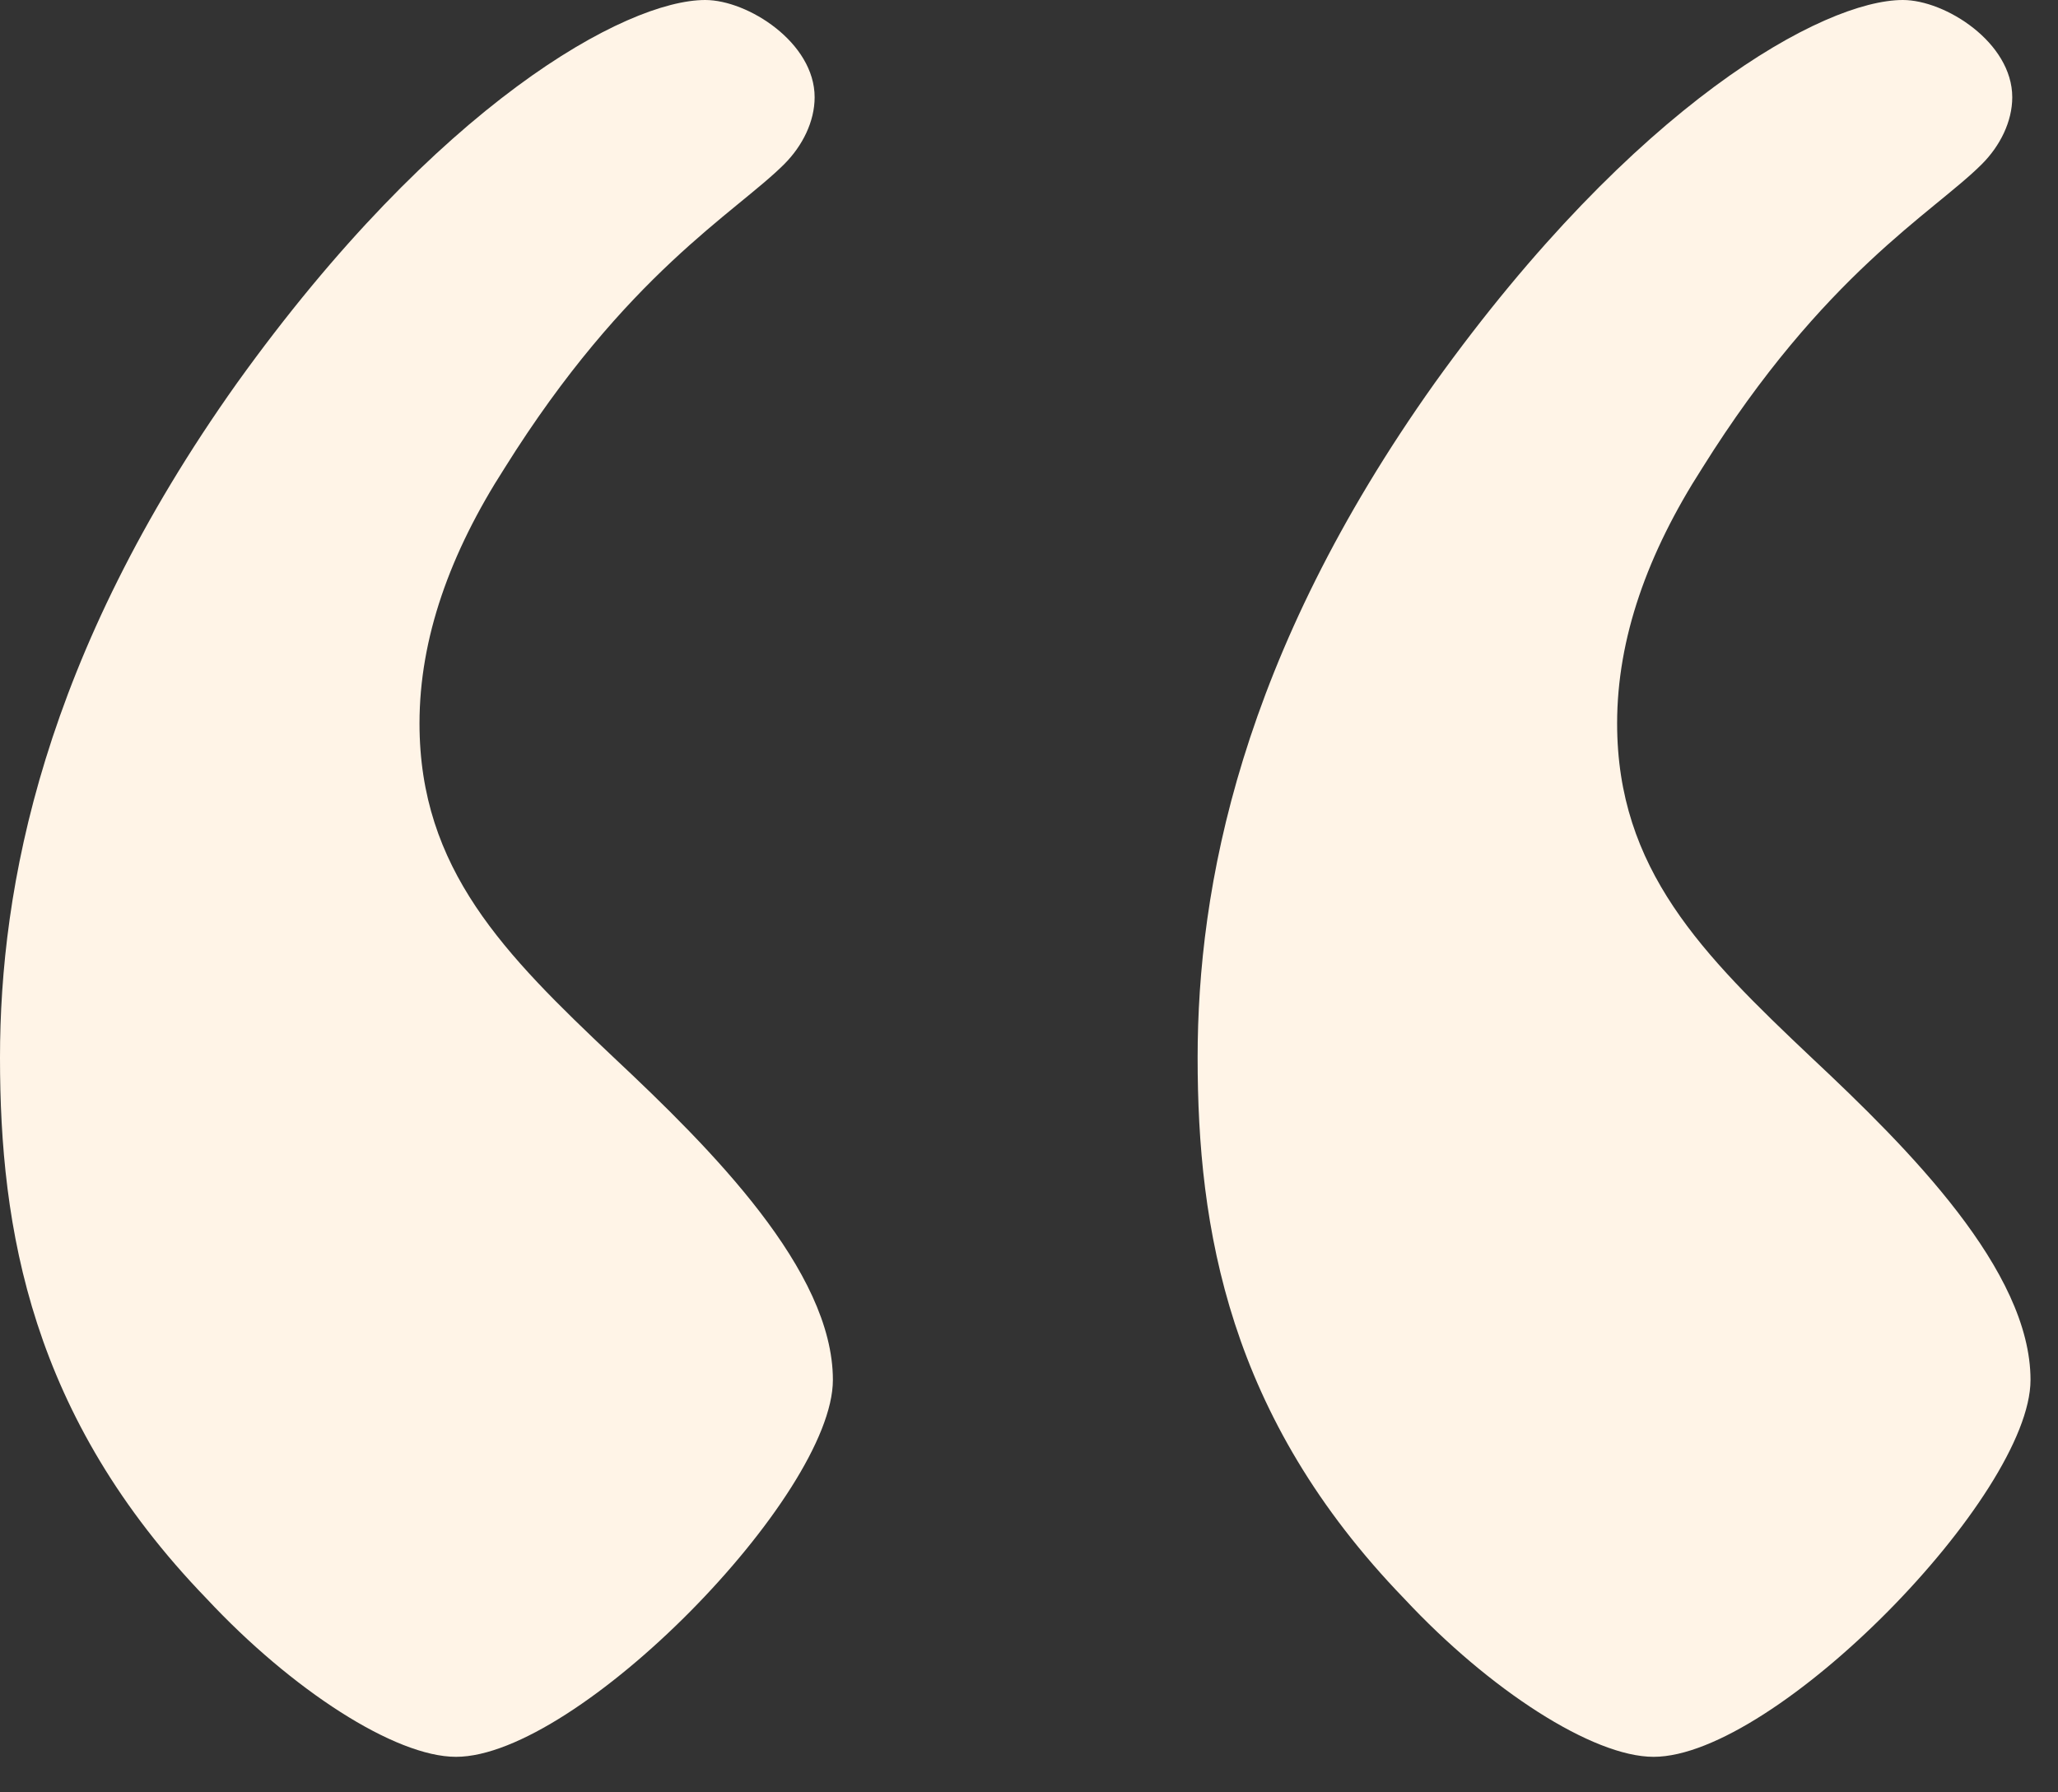 <?xml version="1.0" encoding="UTF-8"?>
<svg width="31px" height="27px" viewBox="0 0 31 27" version="1.1" xmlns="http://www.w3.org/2000/svg" xmlns:xlink="http://www.w3.org/1999/xlink">
    <rect x="0" y="0" width="31" height="27" fill="#333333" stroke="none"/>
    <!-- Generator: Sketch 60.1 (88133) - https://sketch.com -->
    <title>“</title>
    <desc>Created with Sketch.</desc>
    <g id="Bootstrap-Grid-Example" stroke="none" stroke-width="1" fill="none" fill-rule="evenodd">
        <g id="RM-Desktop-Story-1024px" transform="translate(-502, -945)" fill="#FFF4E7">
            <g id="1-Column---Quote-Block" transform="translate(0, 934)">
                <path d="M523.154,35.084 C520.498,32.337 520.04,29.498 520.04,26.934 C520.04,24.37 520.681,20.89 523.612,16.769 C526.634,12.557 529.472,11 530.663,11 C531.304,11 532.311,11.641 532.311,12.465 C532.311,12.831 532.128,13.198 531.853,13.473 C531.121,14.205 529.472,15.121 527.641,18.051 C526.817,19.333 526.359,20.615 526.359,21.897 C526.359,24.095 527.641,25.377 529.289,26.934 C530.755,28.308 532.586,30.139 532.586,31.787 C532.586,33.527 528.74,37.465 526.908,37.465 C525.993,37.465 524.436,36.458 523.154,35.084 Z M505.114,35.084 C502.458,32.337 502,29.498 502,26.934 C502,24.37 502.641,20.89 505.571,16.769 C508.593,12.557 511.432,11 512.623,11 C513.264,11 514.271,11.641 514.271,12.465 C514.271,12.831 514.088,13.198 513.813,13.473 C513.081,14.205 511.432,15.121 509.601,18.051 C508.777,19.333 508.319,20.615 508.319,21.897 C508.319,24.095 509.601,25.377 511.249,26.934 C512.714,28.308 514.546,30.139 514.546,31.787 C514.546,33.527 510.7,37.465 508.868,37.465 C507.952,37.465 506.396,36.458 505.114,35.084 Z" id="“"></path>
            </g>
        </g>
    </g>
</svg>
